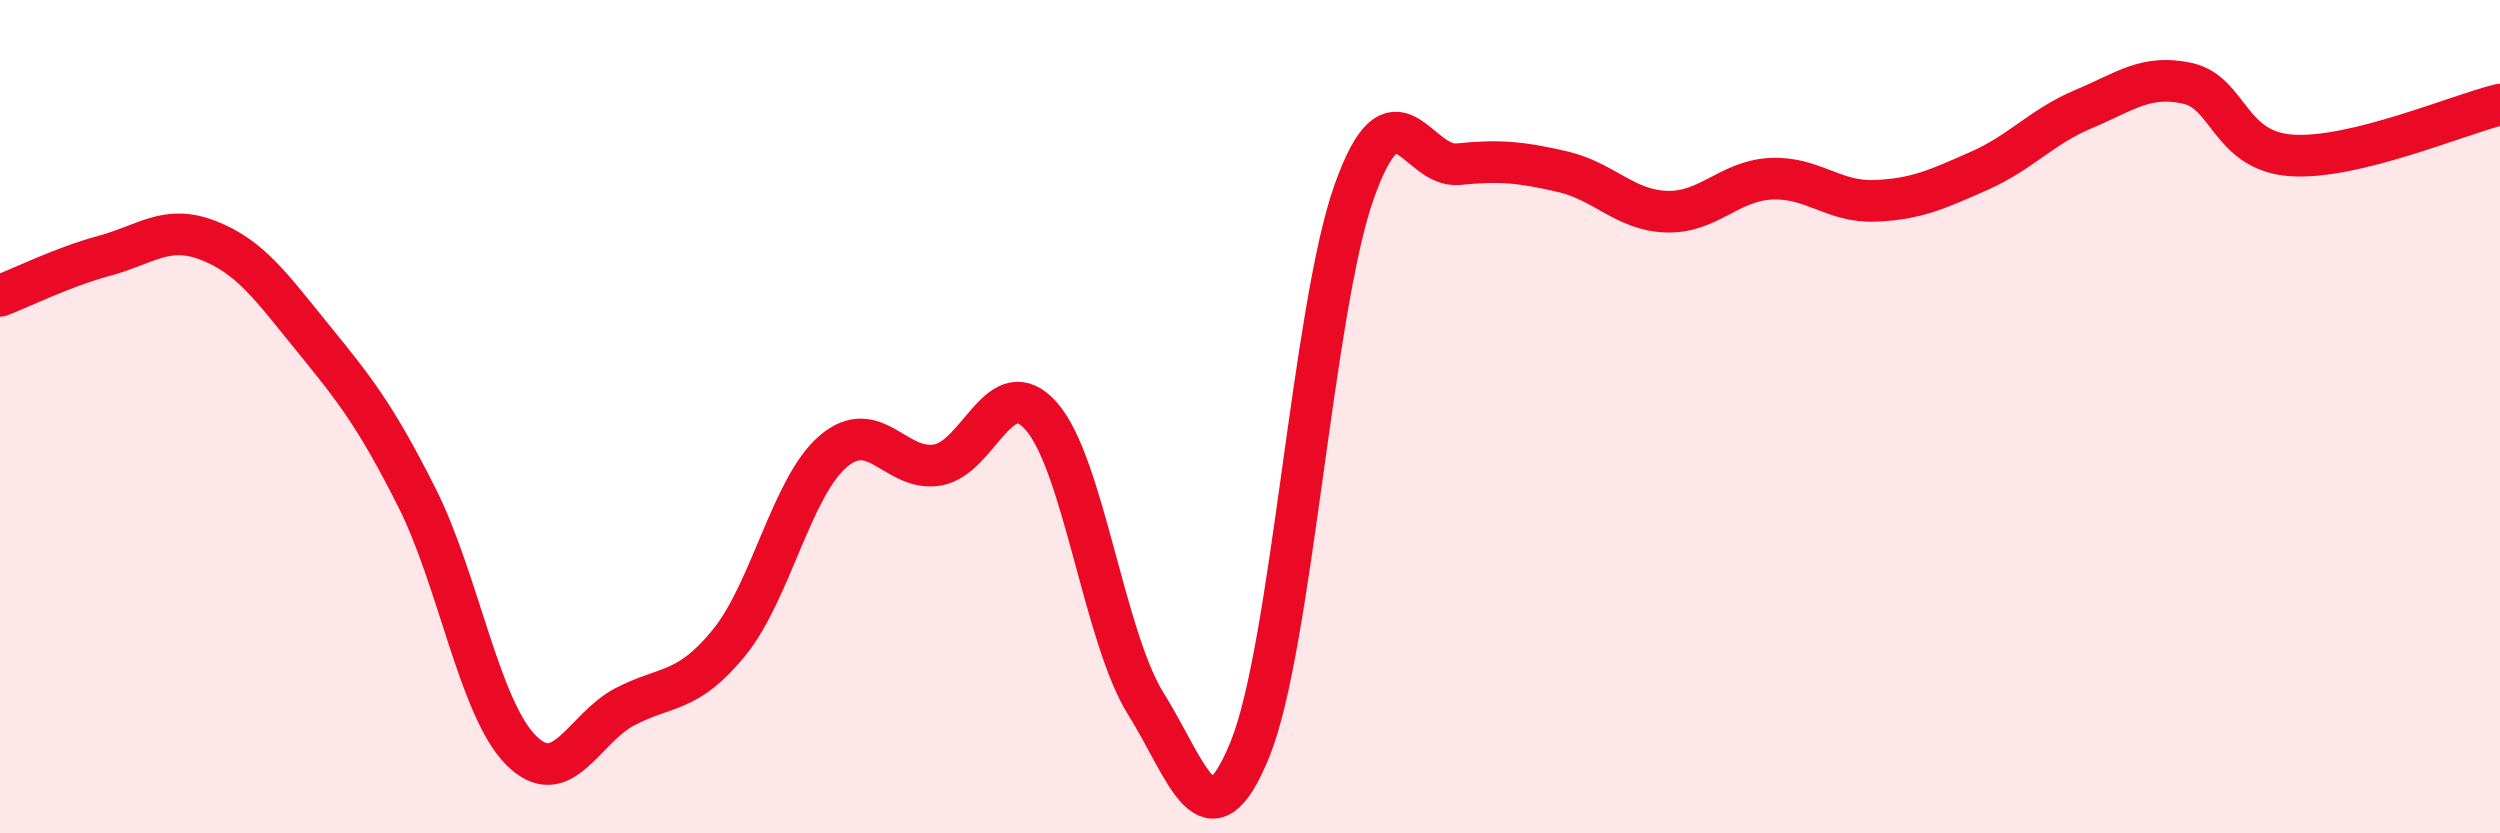 
    <svg width="60" height="20" viewBox="0 0 60 20" xmlns="http://www.w3.org/2000/svg">
      <path
        d="M 0,7.1 C 0.5,6.91 1.5,6.41 2.5,6.14 C 3.5,5.87 4,5.38 5,5.77 C 6,6.16 6.5,6.87 7.5,8.1 C 8.5,9.33 9,9.95 10,11.93 C 11,13.91 11.5,16.99 12.5,18 C 13.5,19.01 14,17.48 15,16.96 C 16,16.44 16.5,16.65 17.5,15.42 C 18.5,14.19 19,11.68 20,10.83 C 21,9.98 21.5,11.33 22.5,11.16 C 23.5,10.99 24,8.85 25,10 C 26,11.15 26.5,15.29 27.5,16.89 C 28.5,18.49 29,20.44 30,17.98 C 31,15.52 31.5,7.41 32.5,4.6 C 33.5,1.79 34,4.04 35,3.94 C 36,3.84 36.5,3.89 37.5,4.12 C 38.5,4.35 39,5.05 40,5.08 C 41,5.11 41.5,4.34 42.5,4.29 C 43.5,4.24 44,4.86 45,4.82 C 46,4.78 46.5,4.54 47.5,4.1 C 48.5,3.66 49,3.04 50,2.62 C 51,2.2 51.5,1.78 52.5,2 C 53.5,2.22 53.5,3.63 55,3.73 C 56.5,3.83 59,2.75 60,2.51L60 20L0 20Z"
        fill="#EB0A25"
        opacity="0.1"
        stroke-linecap="round"
        stroke-linejoin="round"
      />
      <path
        d="M 0,7.1 C 0.5,6.91 1.5,6.41 2.5,6.14 C 3.5,5.87 4,5.38 5,5.77 C 6,6.16 6.5,6.87 7.5,8.1 C 8.5,9.33 9,9.95 10,11.93 C 11,13.91 11.5,16.99 12.5,18 C 13.5,19.01 14,17.48 15,16.96 C 16,16.44 16.5,16.65 17.5,15.42 C 18.5,14.19 19,11.68 20,10.83 C 21,9.98 21.5,11.33 22.5,11.16 C 23.5,10.99 24,8.85 25,10 C 26,11.15 26.5,15.29 27.5,16.89 C 28.5,18.49 29,20.44 30,17.98 C 31,15.52 31.5,7.41 32.5,4.6 C 33.5,1.79 34,4.04 35,3.94 C 36,3.84 36.5,3.89 37.5,4.12 C 38.5,4.35 39,5.05 40,5.08 C 41,5.11 41.5,4.34 42.5,4.29 C 43.5,4.24 44,4.86 45,4.82 C 46,4.78 46.5,4.54 47.5,4.1 C 48.5,3.66 49,3.04 50,2.62 C 51,2.2 51.5,1.78 52.5,2 C 53.5,2.22 53.5,3.63 55,3.73 C 56.5,3.83 59,2.75 60,2.51"
        stroke="#EB0A25"
        stroke-width="1"
        fill="none"
        stroke-linecap="round"
        stroke-linejoin="round"
      />
    </svg>
  